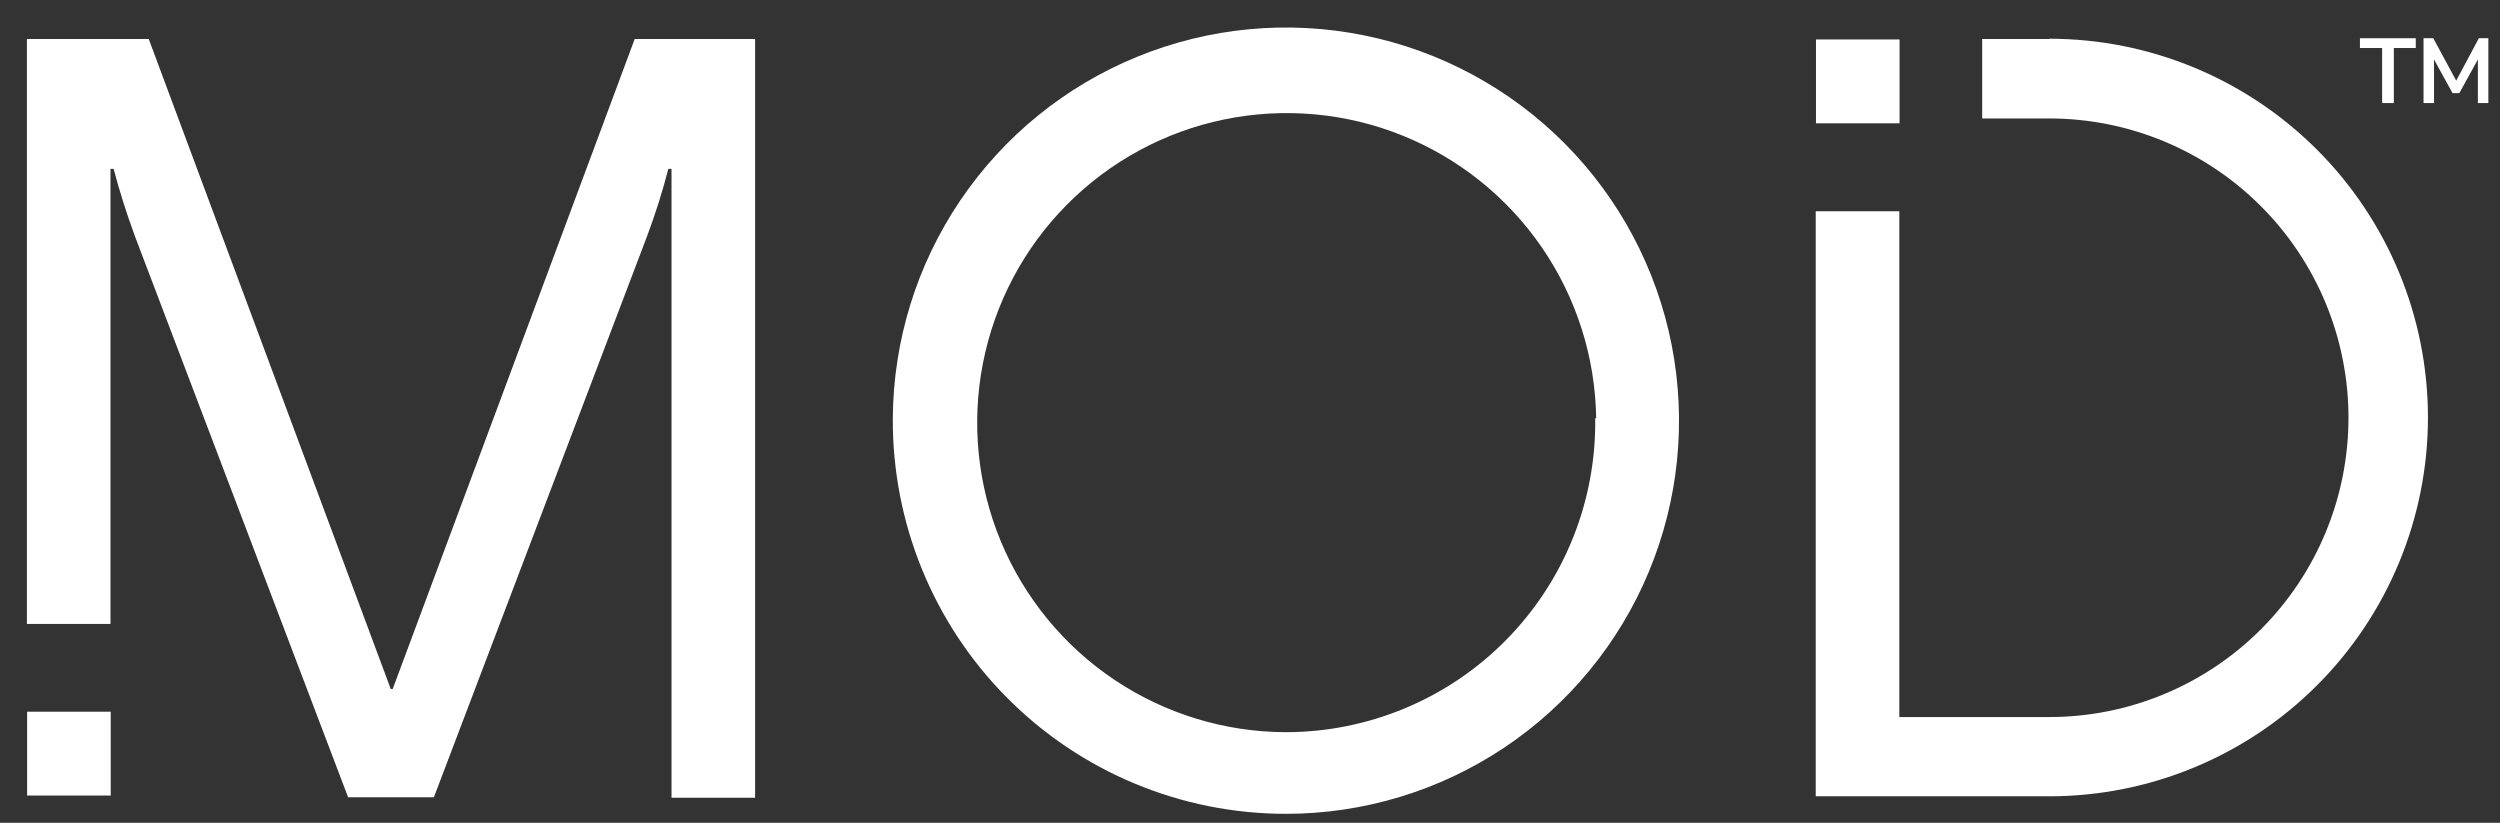 <?xml version="1.0" encoding="UTF-8"?> <svg xmlns="http://www.w3.org/2000/svg" width="79" height="26" viewBox="0 0 79 26" fill="none"><rect x="0" y="0" width="79" height="26" fill="#333333" stroke="none"/><path d="M28.213 13.216C28.228 10.762 28.97 8.367 30.345 6.334C31.719 4.301 33.665 2.721 35.937 1.793C38.208 0.864 40.704 0.63 43.108 1.118C45.513 1.607 47.719 2.797 49.449 4.538C51.178 6.28 52.353 8.494 52.825 10.902C53.297 13.311 53.046 15.805 52.102 18.071C51.159 20.336 49.565 22.271 47.523 23.632C45.481 24.993 43.082 25.718 40.628 25.717C38.99 25.716 37.37 25.391 35.858 24.762C34.347 24.132 32.975 23.21 31.822 22.048C30.668 20.887 29.755 19.508 29.136 17.992C28.517 16.477 28.203 14.854 28.213 13.216ZM50.439 13.216C50.412 11.289 49.816 9.413 48.726 7.823C47.636 6.234 46.101 5.001 44.313 4.281C42.526 3.561 40.565 3.386 38.678 3.776C36.791 4.166 35.061 5.106 33.706 6.476C32.35 7.846 31.43 9.587 31.061 11.478C30.691 13.37 30.888 15.329 31.627 17.108C32.367 18.888 33.616 20.41 35.217 21.483C36.818 22.555 38.7 23.131 40.628 23.137C41.924 23.137 43.207 22.879 44.403 22.379C45.599 21.879 46.683 21.146 47.593 20.223C48.503 19.3 49.221 18.205 49.704 17.002C50.187 15.799 50.427 14.512 50.408 13.216" fill="white"></path><path d="M20.057 1.232L12.409 21.773H12.348L4.7 1.232H0.85V19.717H3.491V5.337H3.591C3.761 5.984 3.969 6.662 4.269 7.478L11 25.193H13.711L20.442 7.478C20.706 6.777 20.933 6.062 21.119 5.337H21.22V25.209H23.861V1.232H20.057Z" fill="white"></path><path d="M64.755 1.232H62.637V3.743H64.755C67.263 3.743 69.668 4.739 71.442 6.513C73.216 8.287 74.212 10.693 74.212 13.201C74.212 15.71 73.216 18.115 71.442 19.889C69.668 21.663 67.263 22.659 64.755 22.659H60.019V6.677H57.377V25.163H64.755C67.929 25.163 70.973 23.902 73.217 21.657C75.462 19.412 76.723 16.368 76.723 13.193C76.723 10.019 75.462 6.975 73.217 4.73C70.973 2.485 67.929 1.224 64.755 1.224" fill="white"></path><path d="M60.026 1.247H57.385V3.897H60.026V1.247Z" fill="white"></path><path d="M3.499 22.49H0.857V25.139H3.499V22.49Z" fill="white"></path><path d="M75.275 3.257V1.517H74.574V1.208H76.338V1.517H75.645V3.257H75.275Z" fill="white"></path><path d="M76.584 3.257V1.208H76.892L77.616 2.549L78.332 1.208H78.632V3.257H78.301V1.879L77.716 2.942H77.5L76.915 1.879V3.257H76.584Z" fill="white"></path></svg> 